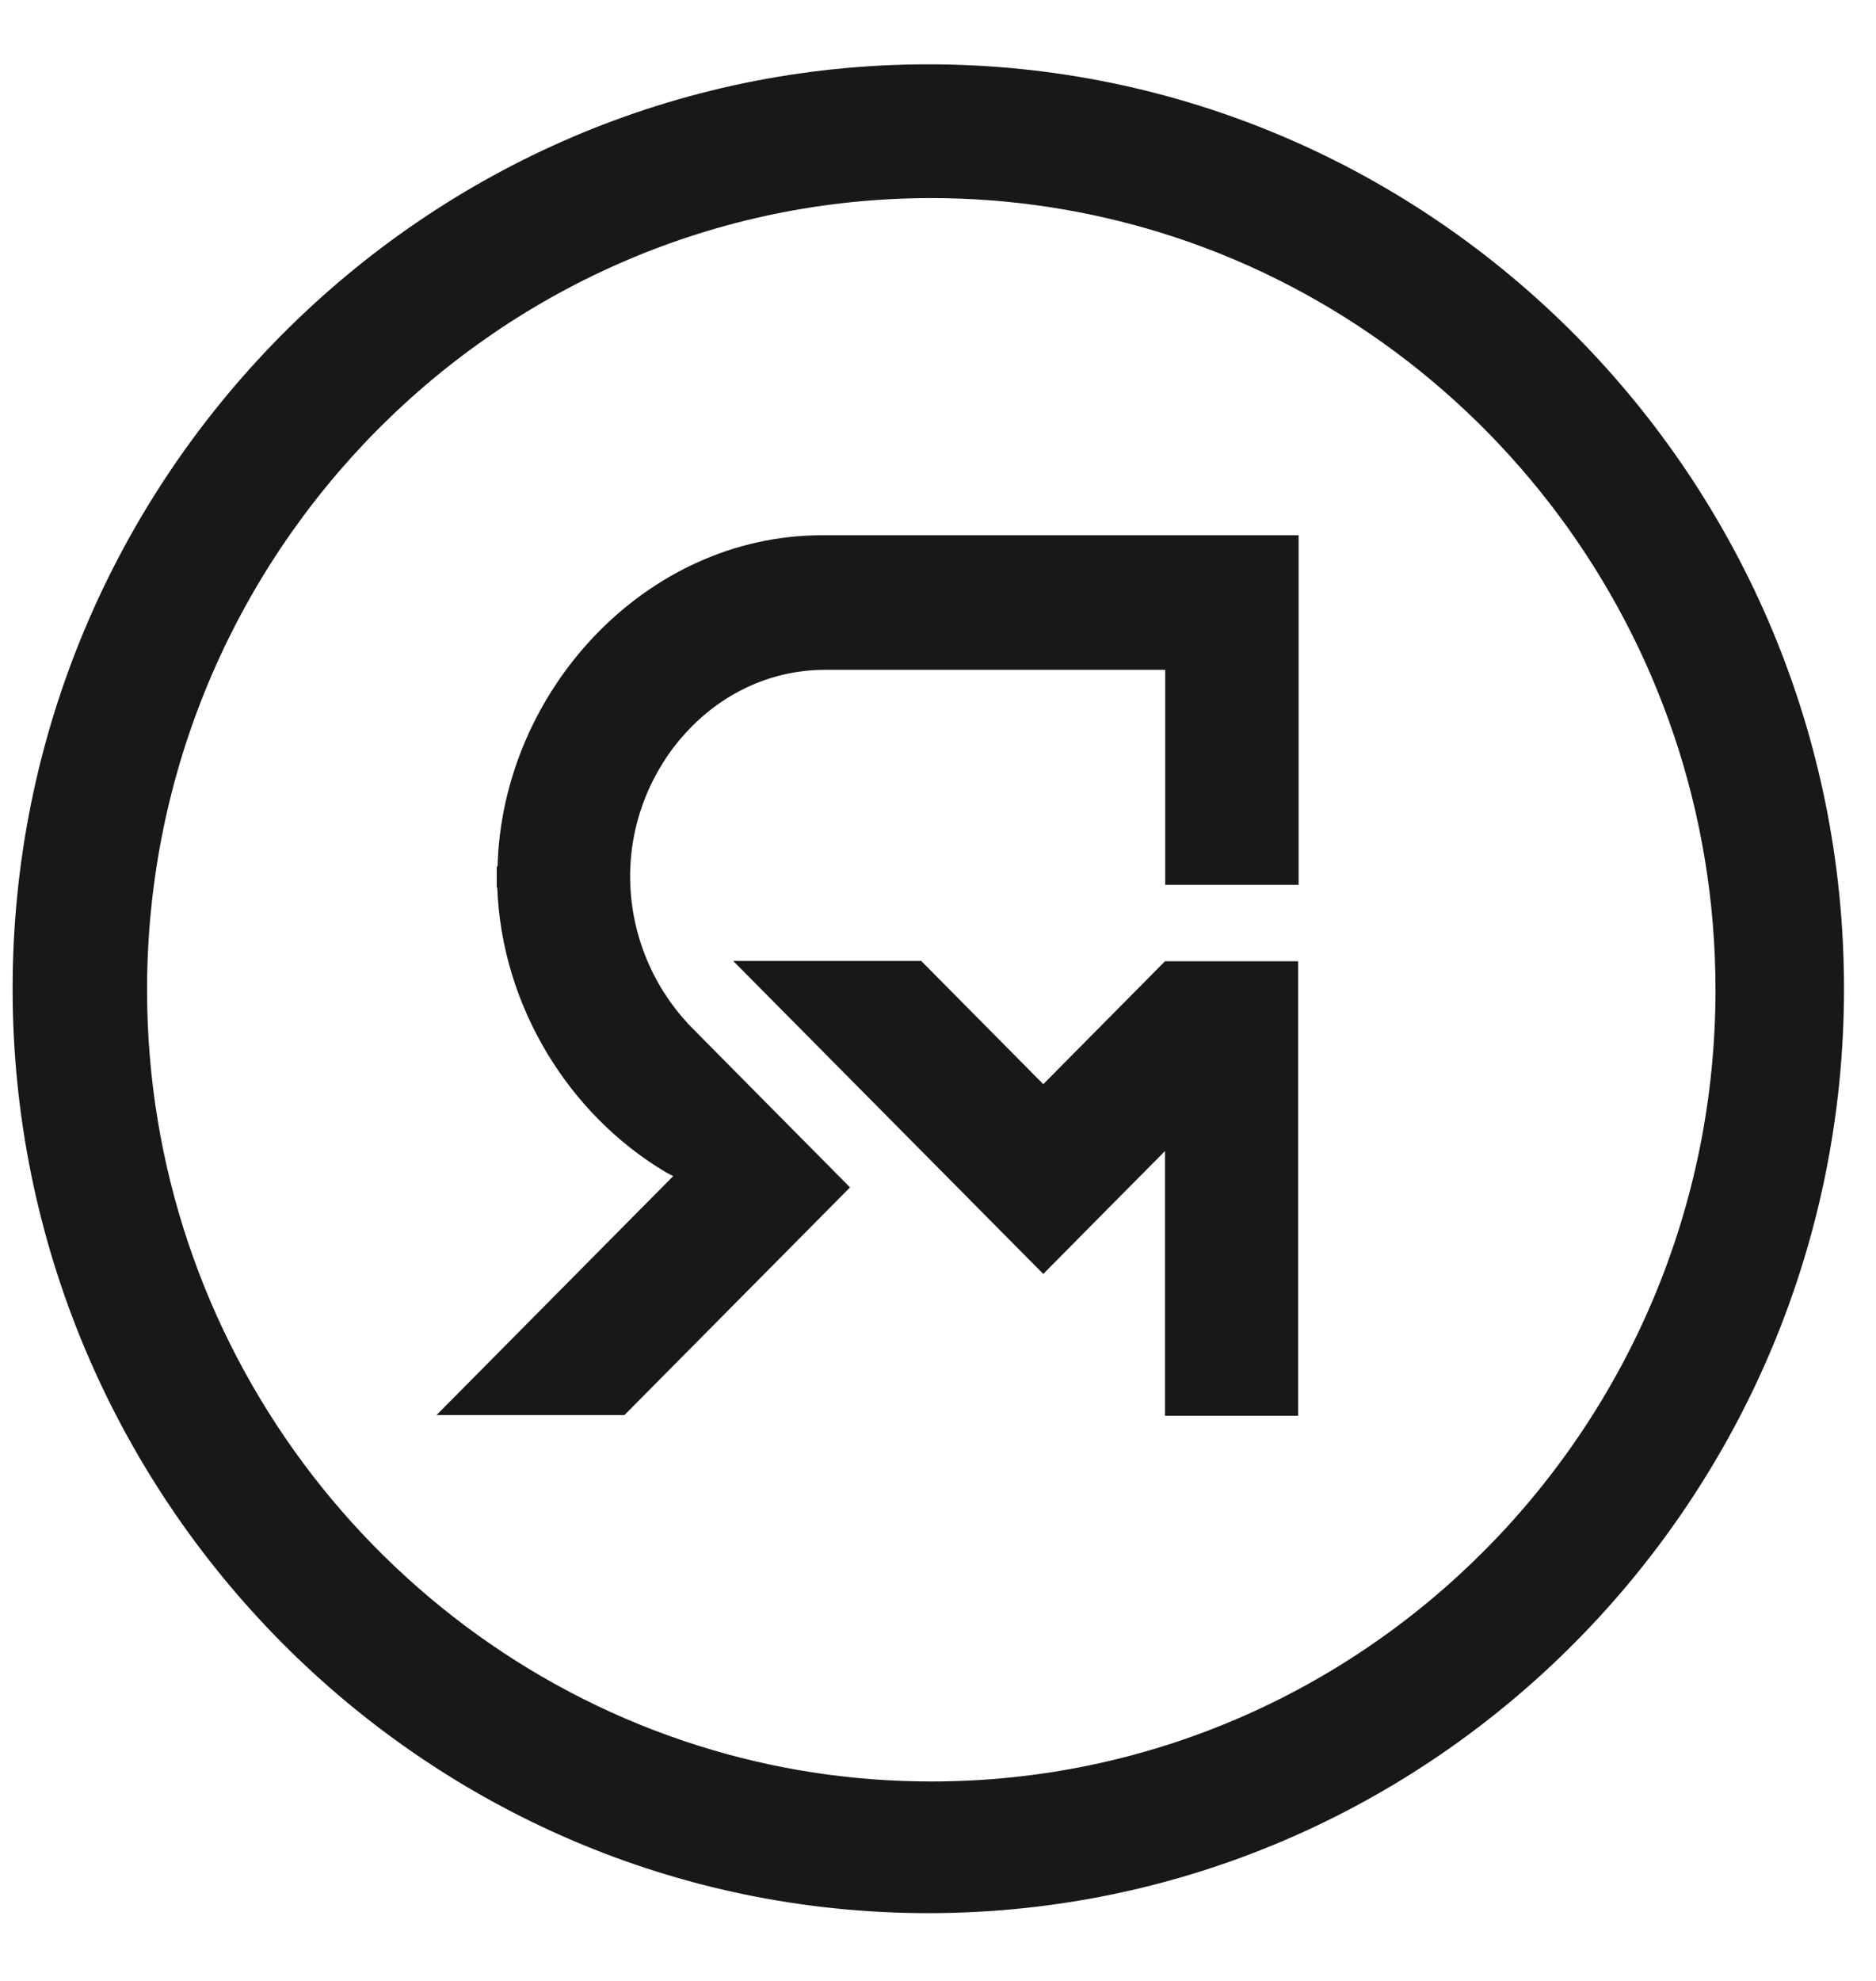 <?xml version="1.0" encoding="UTF-8"?> <svg xmlns="http://www.w3.org/2000/svg" width="18" height="19" viewBox="0 0 18 19" fill="none"><g clip-path="url(#clip0_245_45)"><path d="M4.766 8.311V8.513H4.771C4.813 9.644 5.454 10.69 6.391 11.245L6.459 11.281L4.188 13.573H5.991L8.156 11.389L7.255 10.48L6.594 9.812H6.596C6.254 9.443 6.046 8.94 6.046 8.405C6.046 7.363 6.853 6.436 7.897 6.425H11.18V8.487H12.46V5.134H7.884C6.186 5.136 4.818 6.637 4.774 8.311H4.766Z" fill="#181818"></path><path d="M12.455 9.22H11.178L10.01 10.399L8.839 9.217H7.035L10.01 12.219L11.178 11.04V13.579H12.455V9.223V9.22Z" fill="#181818"></path><path d="M8.907 0.617C4.064 0.617 0.121 4.596 0.121 9.483C0.121 14.371 4.064 18.35 8.907 18.35C13.75 18.35 17.693 14.371 17.693 9.483C17.693 4.596 13.753 0.617 8.907 0.617ZM8.936 17.087C8.157 17.087 7.407 16.967 6.701 16.744C3.641 15.78 1.411 12.894 1.411 9.494C1.411 5.305 4.788 1.9 8.936 1.9C9.704 1.9 10.444 2.018 11.142 2.233C14.218 3.186 16.46 6.081 16.46 9.494C16.46 13.682 13.086 17.087 8.936 17.087Z" fill="#181818"></path></g><defs><clipPath id="clip0_245_45"><rect width="18" height="19" fill="white"></rect></clipPath></defs></svg> 
